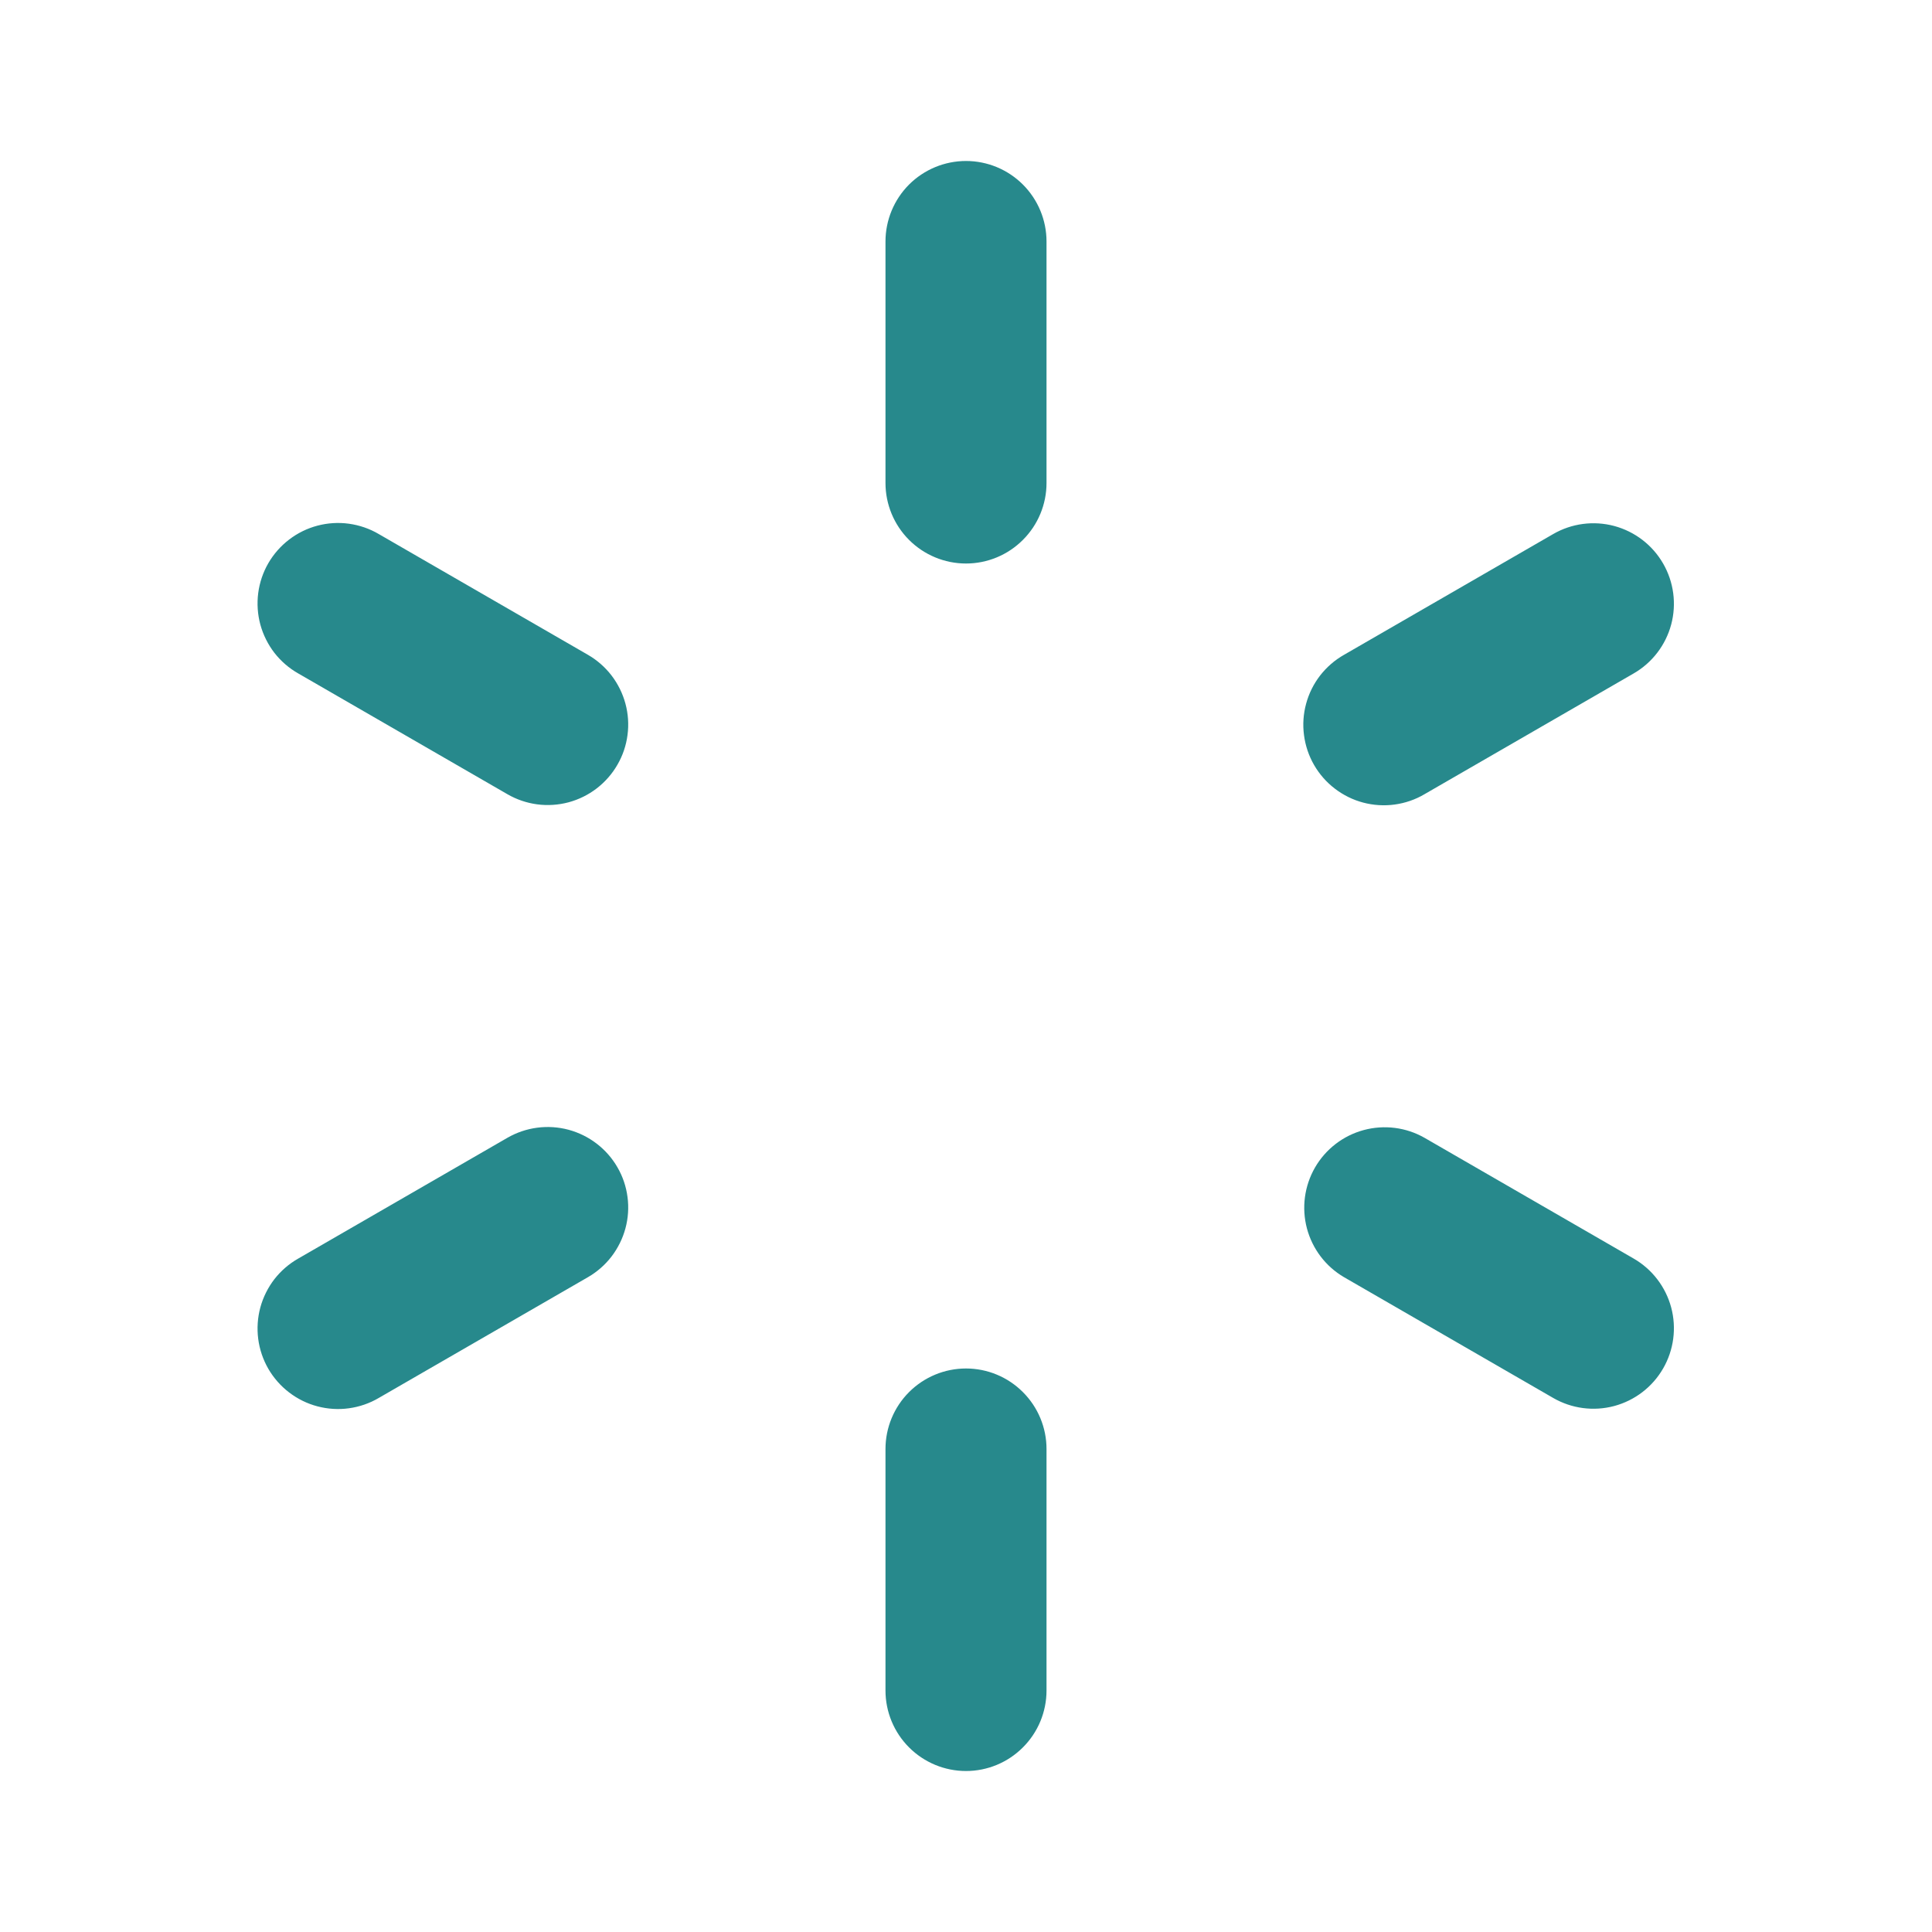 <?xml version="1.0" encoding="UTF-8"?>
<svg xmlns="http://www.w3.org/2000/svg" width="40" height="40" viewBox="0 0 40 40" fill="none">
  <path d="M20 3.333C20.442 3.333 20.866 3.509 21.178 3.821C21.491 4.134 21.667 4.558 21.667 5V10C21.667 10.442 21.491 10.866 21.178 11.178C20.866 11.491 20.442 11.667 20 11.667C19.558 11.667 19.134 11.491 18.821 11.178C18.509 10.866 18.333 10.442 18.333 10V5C18.333 4.558 18.509 4.134 18.821 3.821C19.134 3.509 19.558 3.333 20 3.333ZM20 28.333C20.442 28.333 20.866 28.509 21.178 28.822C21.491 29.134 21.667 29.558 21.667 30V35C21.667 35.442 21.491 35.866 21.178 36.178C20.866 36.491 20.442 36.667 20 36.667C19.558 36.667 19.134 36.491 18.821 36.178C18.509 35.866 18.333 35.442 18.333 35V30C18.333 29.558 18.509 29.134 18.821 28.822C19.134 28.509 19.558 28.333 20 28.333ZM34.433 11.667C34.654 12.05 34.714 12.504 34.6 12.931C34.485 13.358 34.206 13.722 33.823 13.943L29.493 16.443C29.304 16.555 29.094 16.627 28.876 16.657C28.658 16.687 28.437 16.673 28.224 16.617C28.012 16.561 27.813 16.463 27.638 16.329C27.463 16.196 27.317 16.029 27.207 15.839C27.097 15.649 27.026 15.438 26.998 15.22C26.969 15.002 26.984 14.781 27.042 14.569C27.099 14.357 27.198 14.158 27.333 13.984C27.468 13.811 27.636 13.665 27.827 13.557L32.157 11.057C32.539 10.836 32.994 10.776 33.421 10.89C33.848 11.005 34.212 11.284 34.433 11.667ZM12.783 24.167C12.893 24.356 12.964 24.566 12.992 24.783C13.021 25 13.006 25.22 12.949 25.432C12.892 25.643 12.794 25.841 12.661 26.015C12.528 26.188 12.361 26.334 12.172 26.443L7.842 28.943C7.652 29.055 7.442 29.127 7.224 29.157C7.007 29.187 6.785 29.173 6.573 29.117C6.36 29.061 6.161 28.963 5.986 28.829C5.812 28.696 5.665 28.529 5.555 28.339C5.445 28.148 5.374 27.938 5.346 27.72C5.318 27.502 5.333 27.281 5.39 27.069C5.448 26.857 5.547 26.658 5.681 26.484C5.816 26.311 5.984 26.165 6.175 26.057L10.505 23.557C10.888 23.336 11.343 23.276 11.77 23.39C12.197 23.505 12.562 23.784 12.783 24.167ZM34.433 28.333C34.212 28.716 33.848 28.995 33.421 29.11C32.994 29.224 32.539 29.164 32.157 28.943L27.827 26.443C27.447 26.221 27.171 25.857 27.058 25.431C26.946 25.006 27.006 24.553 27.226 24.172C27.446 23.791 27.808 23.512 28.233 23.397C28.658 23.282 29.111 23.339 29.493 23.557L33.823 26.057C34.206 26.278 34.485 26.642 34.6 27.069C34.714 27.496 34.654 27.951 34.433 28.333ZM12.783 15.833C12.674 16.023 12.528 16.189 12.354 16.323C12.181 16.456 11.982 16.554 11.771 16.611C11.559 16.667 11.338 16.682 11.121 16.653C10.904 16.624 10.695 16.553 10.505 16.443L6.175 13.943C5.984 13.835 5.816 13.689 5.681 13.516C5.547 13.342 5.448 13.143 5.39 12.931C5.333 12.719 5.318 12.498 5.346 12.28C5.374 12.062 5.445 11.851 5.555 11.661C5.665 11.471 5.812 11.304 5.986 11.171C6.161 11.037 6.36 10.939 6.573 10.883C6.785 10.827 7.007 10.813 7.224 10.843C7.442 10.873 7.652 10.945 7.842 11.057L12.172 13.557C12.361 13.666 12.528 13.812 12.661 13.985C12.794 14.159 12.892 14.357 12.949 14.568C13.006 14.78 13.021 15 12.992 15.217C12.964 15.434 12.893 15.644 12.783 15.833Z" fill="#27898C"></path>
</svg>
